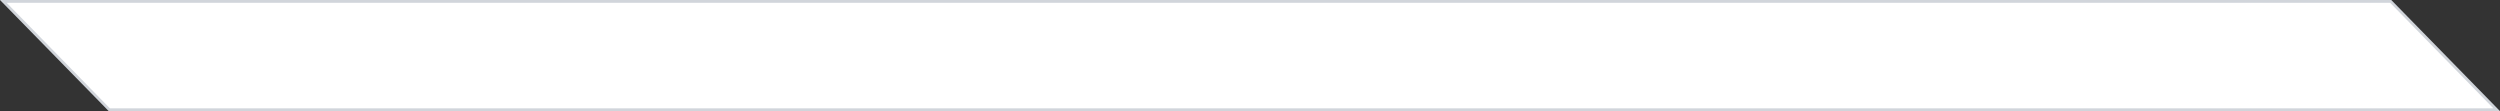 <?xml version="1.0" encoding="utf-8"?>
<svg xmlns="http://www.w3.org/2000/svg" fill="none" height="100%" overflow="visible" preserveAspectRatio="none" style="display: block;" viewBox="0 0 90 4" width="100%">
<rect x="0" y="0" width="90" height="4" fill="#333333" stroke="none"/>
<path d="M86.065 0.05L89.881 3.95H3.935L0.119 0.05H86.065Z" fill="white" id="Rectangle 8" stroke="#D1D5DB" stroke-width="0.1"/>
</svg>